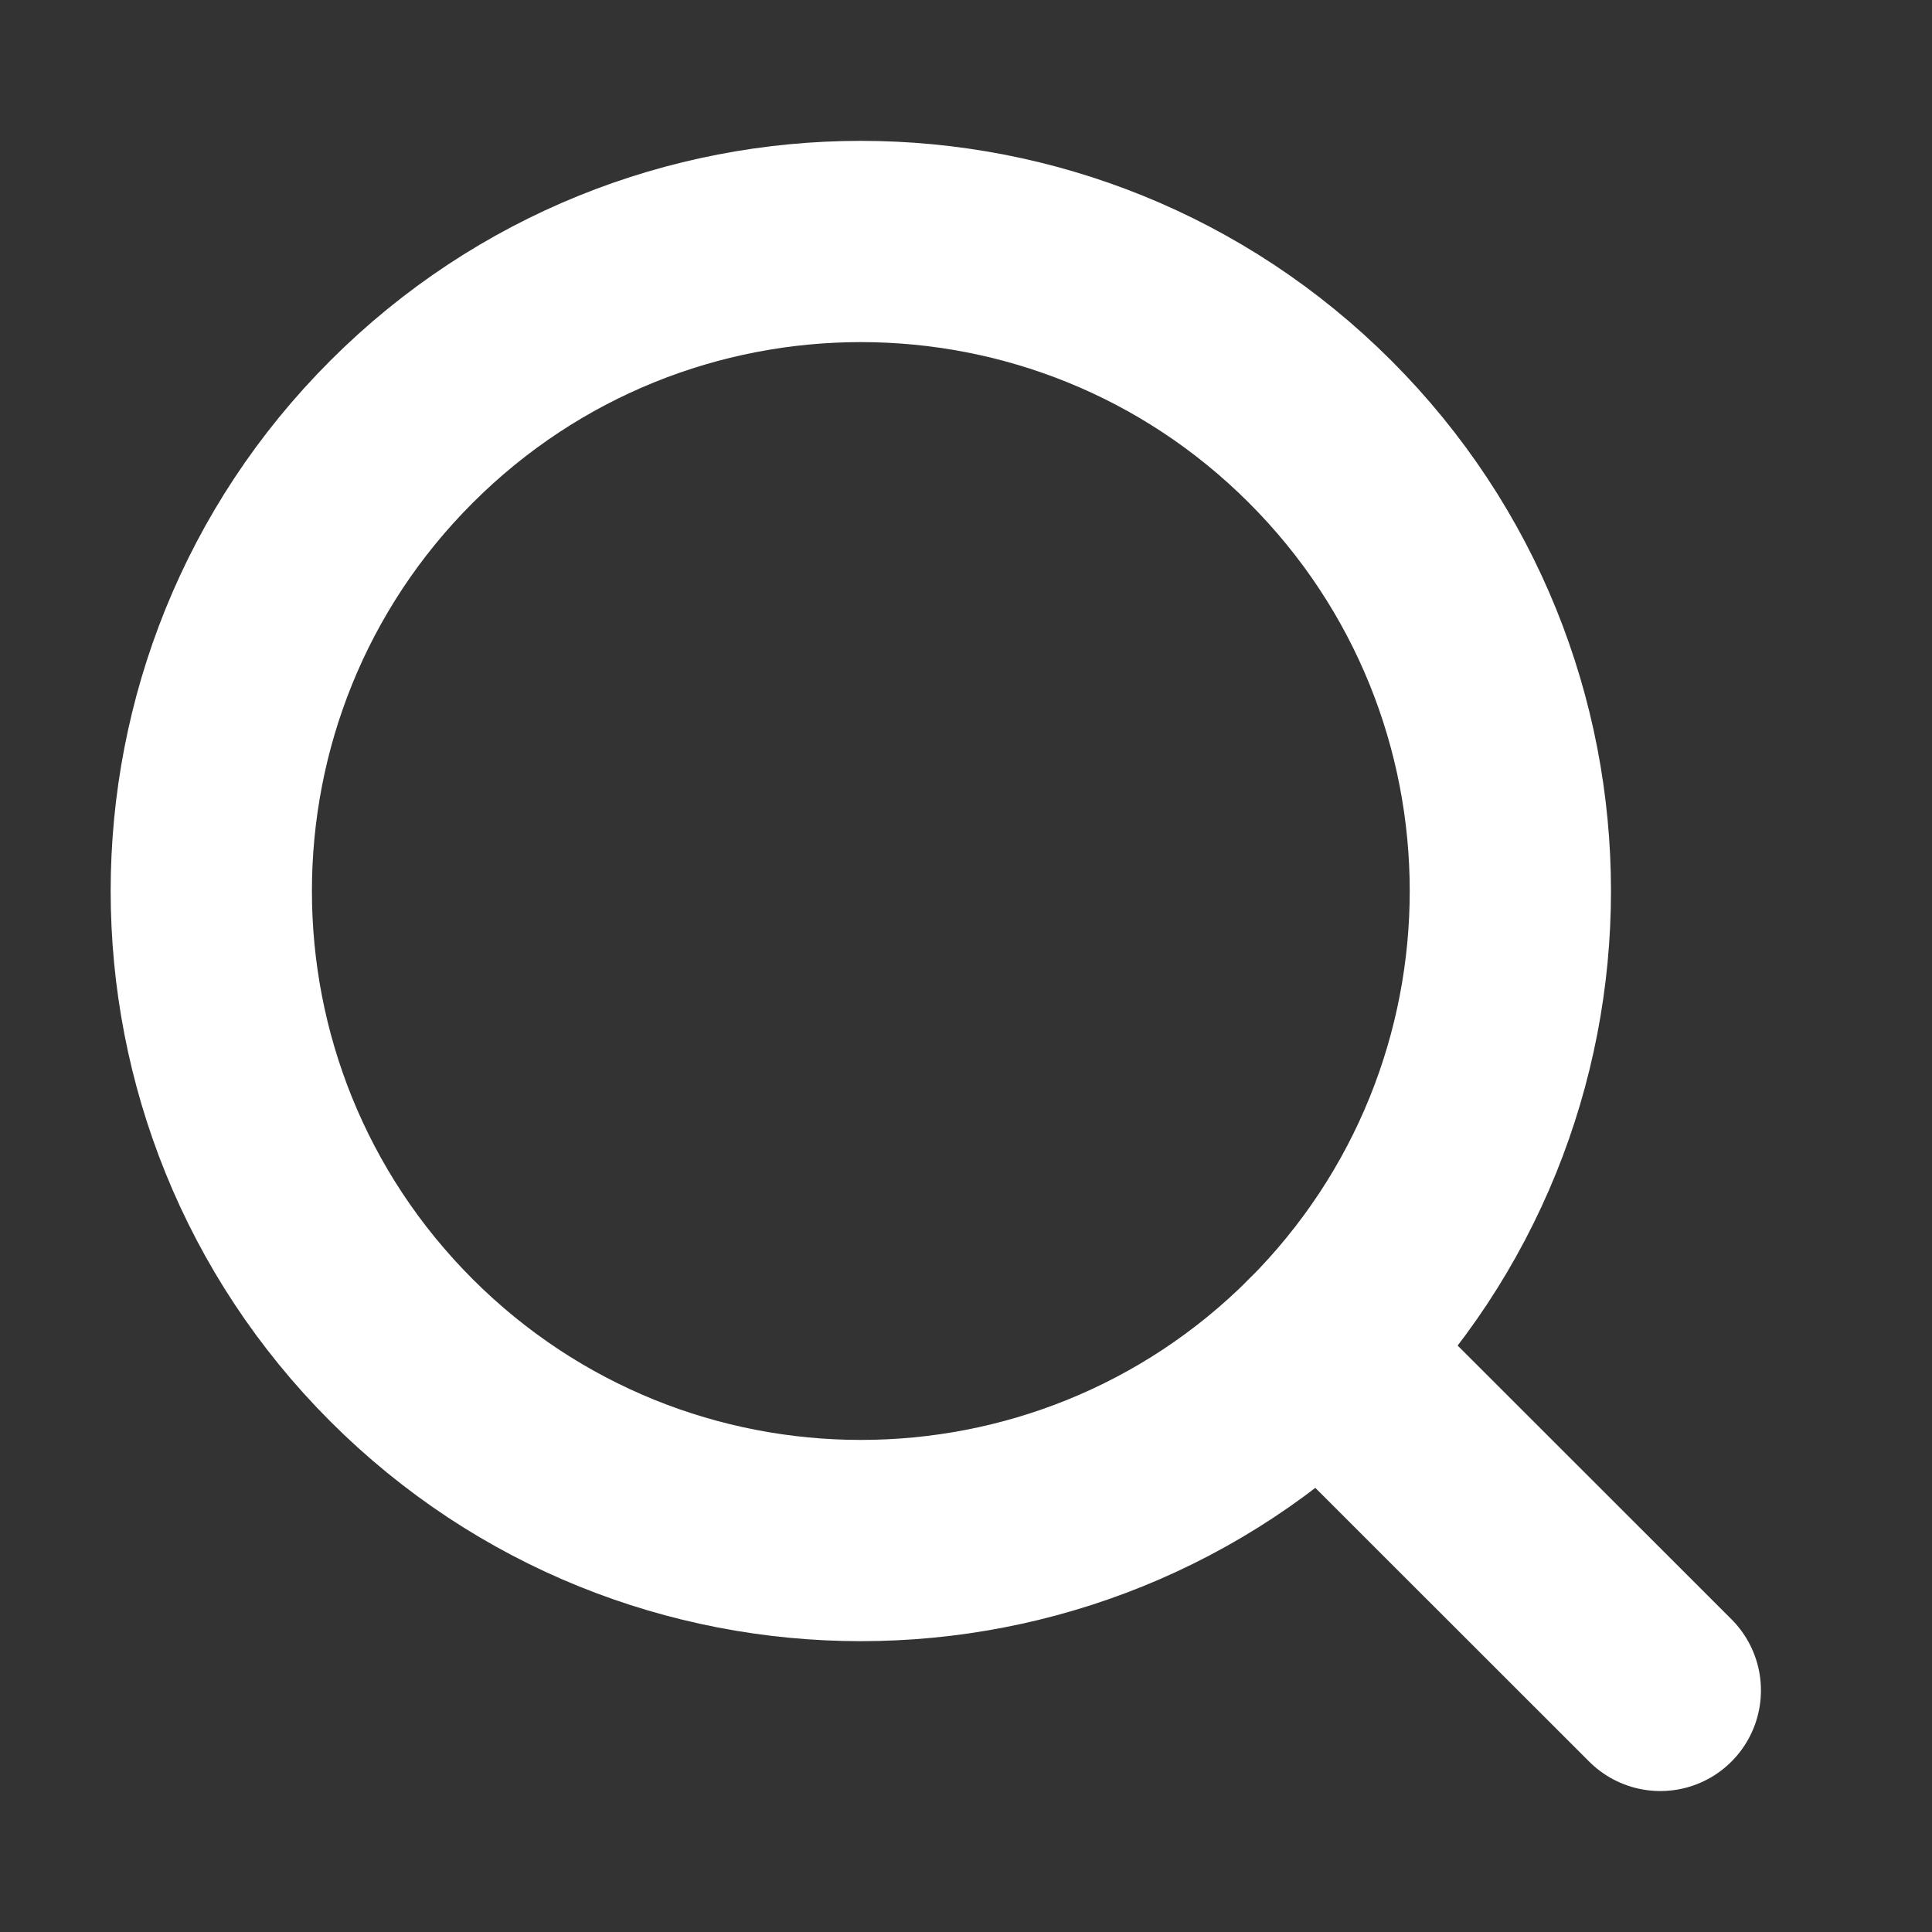 <svg width="24" height="24" viewBox="0 0 24 24" fill="none" xmlns="http://www.w3.org/2000/svg">
<rect x="0" y="0" width="24" height="24" fill="#333333" stroke="none"/>
<path fill-rule="evenodd" clip-rule="evenodd" d="M16.399 16.774C13.248 19.925 8.14 19.925 4.988 16.774C1.837 13.623 1.837 8.513 4.988 5.363C8.14 2.212 13.248 2.212 16.399 5.363C19.55 8.513 19.55 13.623 16.399 16.774Z" stroke="white" stroke-width="2.5" stroke-linecap="round" stroke-linejoin="round"/>
<path d="M20.625 20.999L16.398 16.774" stroke="white" stroke-width="2.5" stroke-linecap="round" stroke-linejoin="round"/>
</svg>
